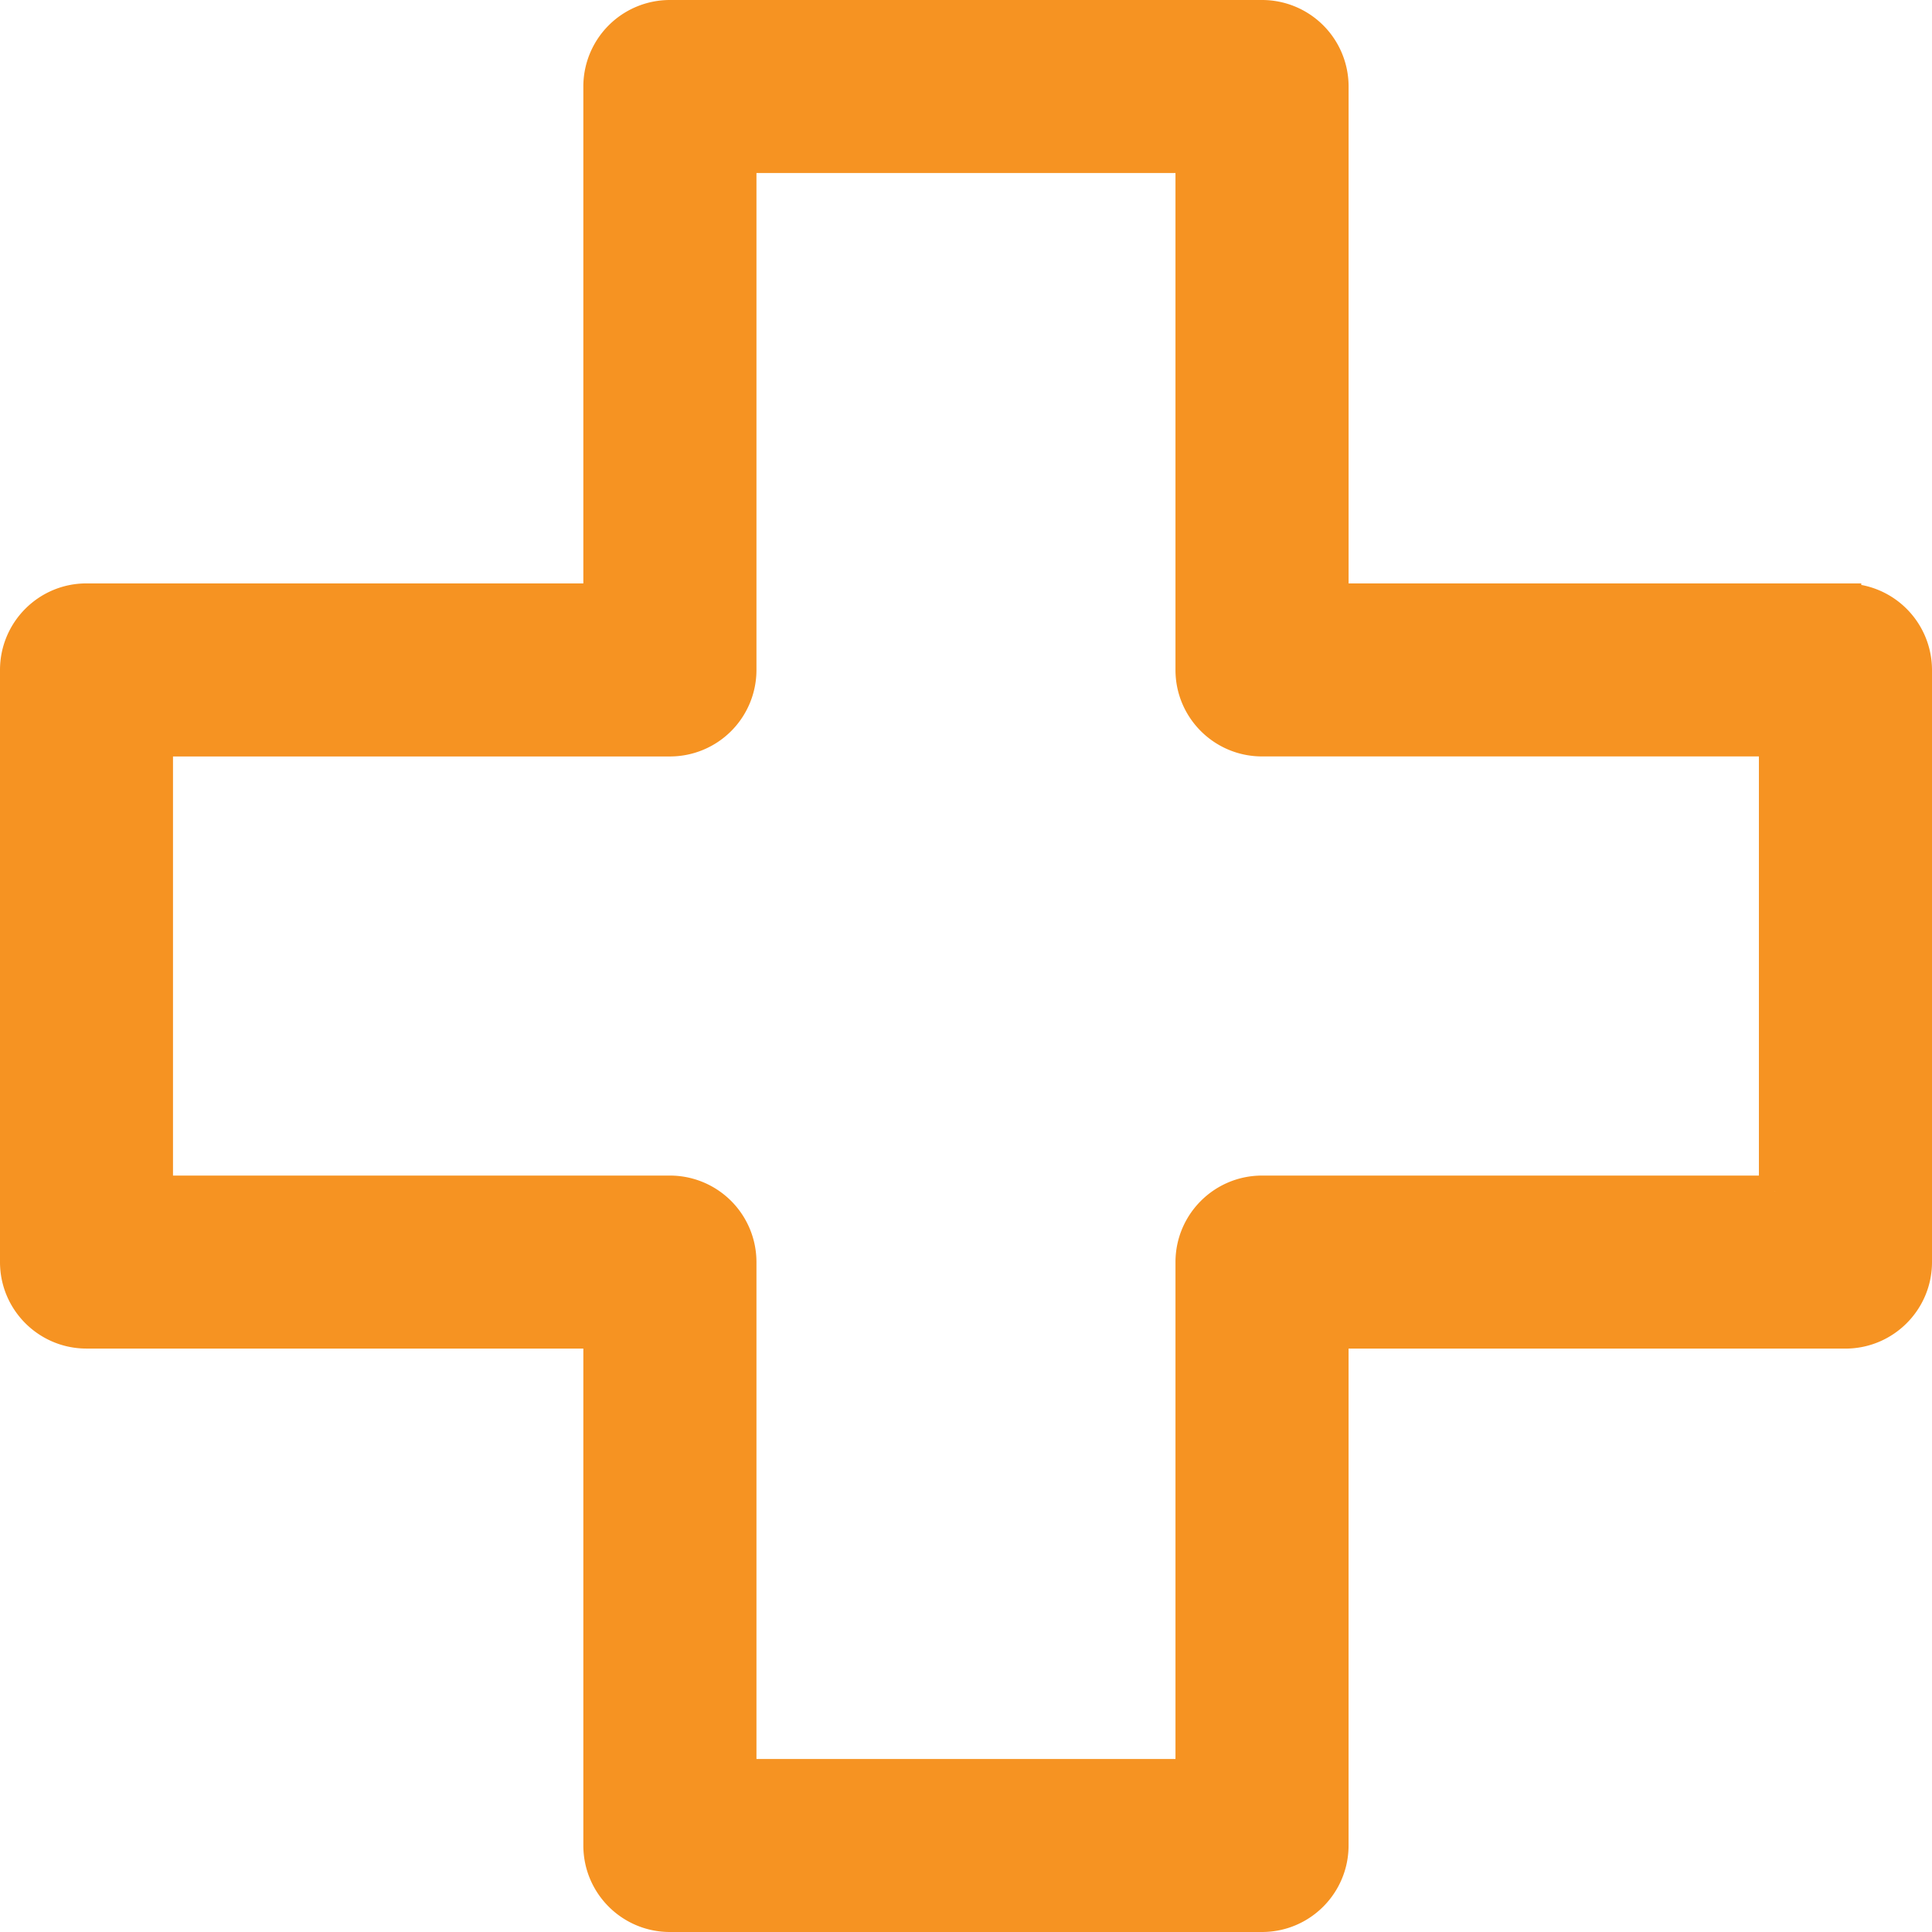 <svg width="61" height="61" viewBox="0 0 61 61" fill="none" xmlns="http://www.w3.org/2000/svg">
    <path d="M58.267 18.921H42.08V2.733A2.232 2.232 0 0 0 39.846.5H21.15a2.232 2.232 0 0 0-2.232 2.233V18.92H2.729c-1.23 0-2.229 1-2.229 2.233V39.85c0 1.23 1 2.229 2.23 2.229h16.188v16.188c0 1.234 1 2.233 2.232 2.233h18.696c1.234 0 2.233-1 2.233-2.233V42.08h16.188c1.23 0 2.233-.998 2.233-2.23V21.155a2.234 2.234 0 0 0-2.233-2.233zm-2.232 18.696H39.847c-1.233 0-2.233 1-2.233 2.233v16.187h-14.23V39.85a2.232 2.232 0 0 0-2.233-2.233H4.962V23.384h16.189a2.231 2.231 0 0 0 2.233-2.23V4.962h14.23v16.191c0 1.231 1 2.23 2.233 2.23h16.188v14.234z" fill="#F69322" stroke="#F69322"/>
</svg>
